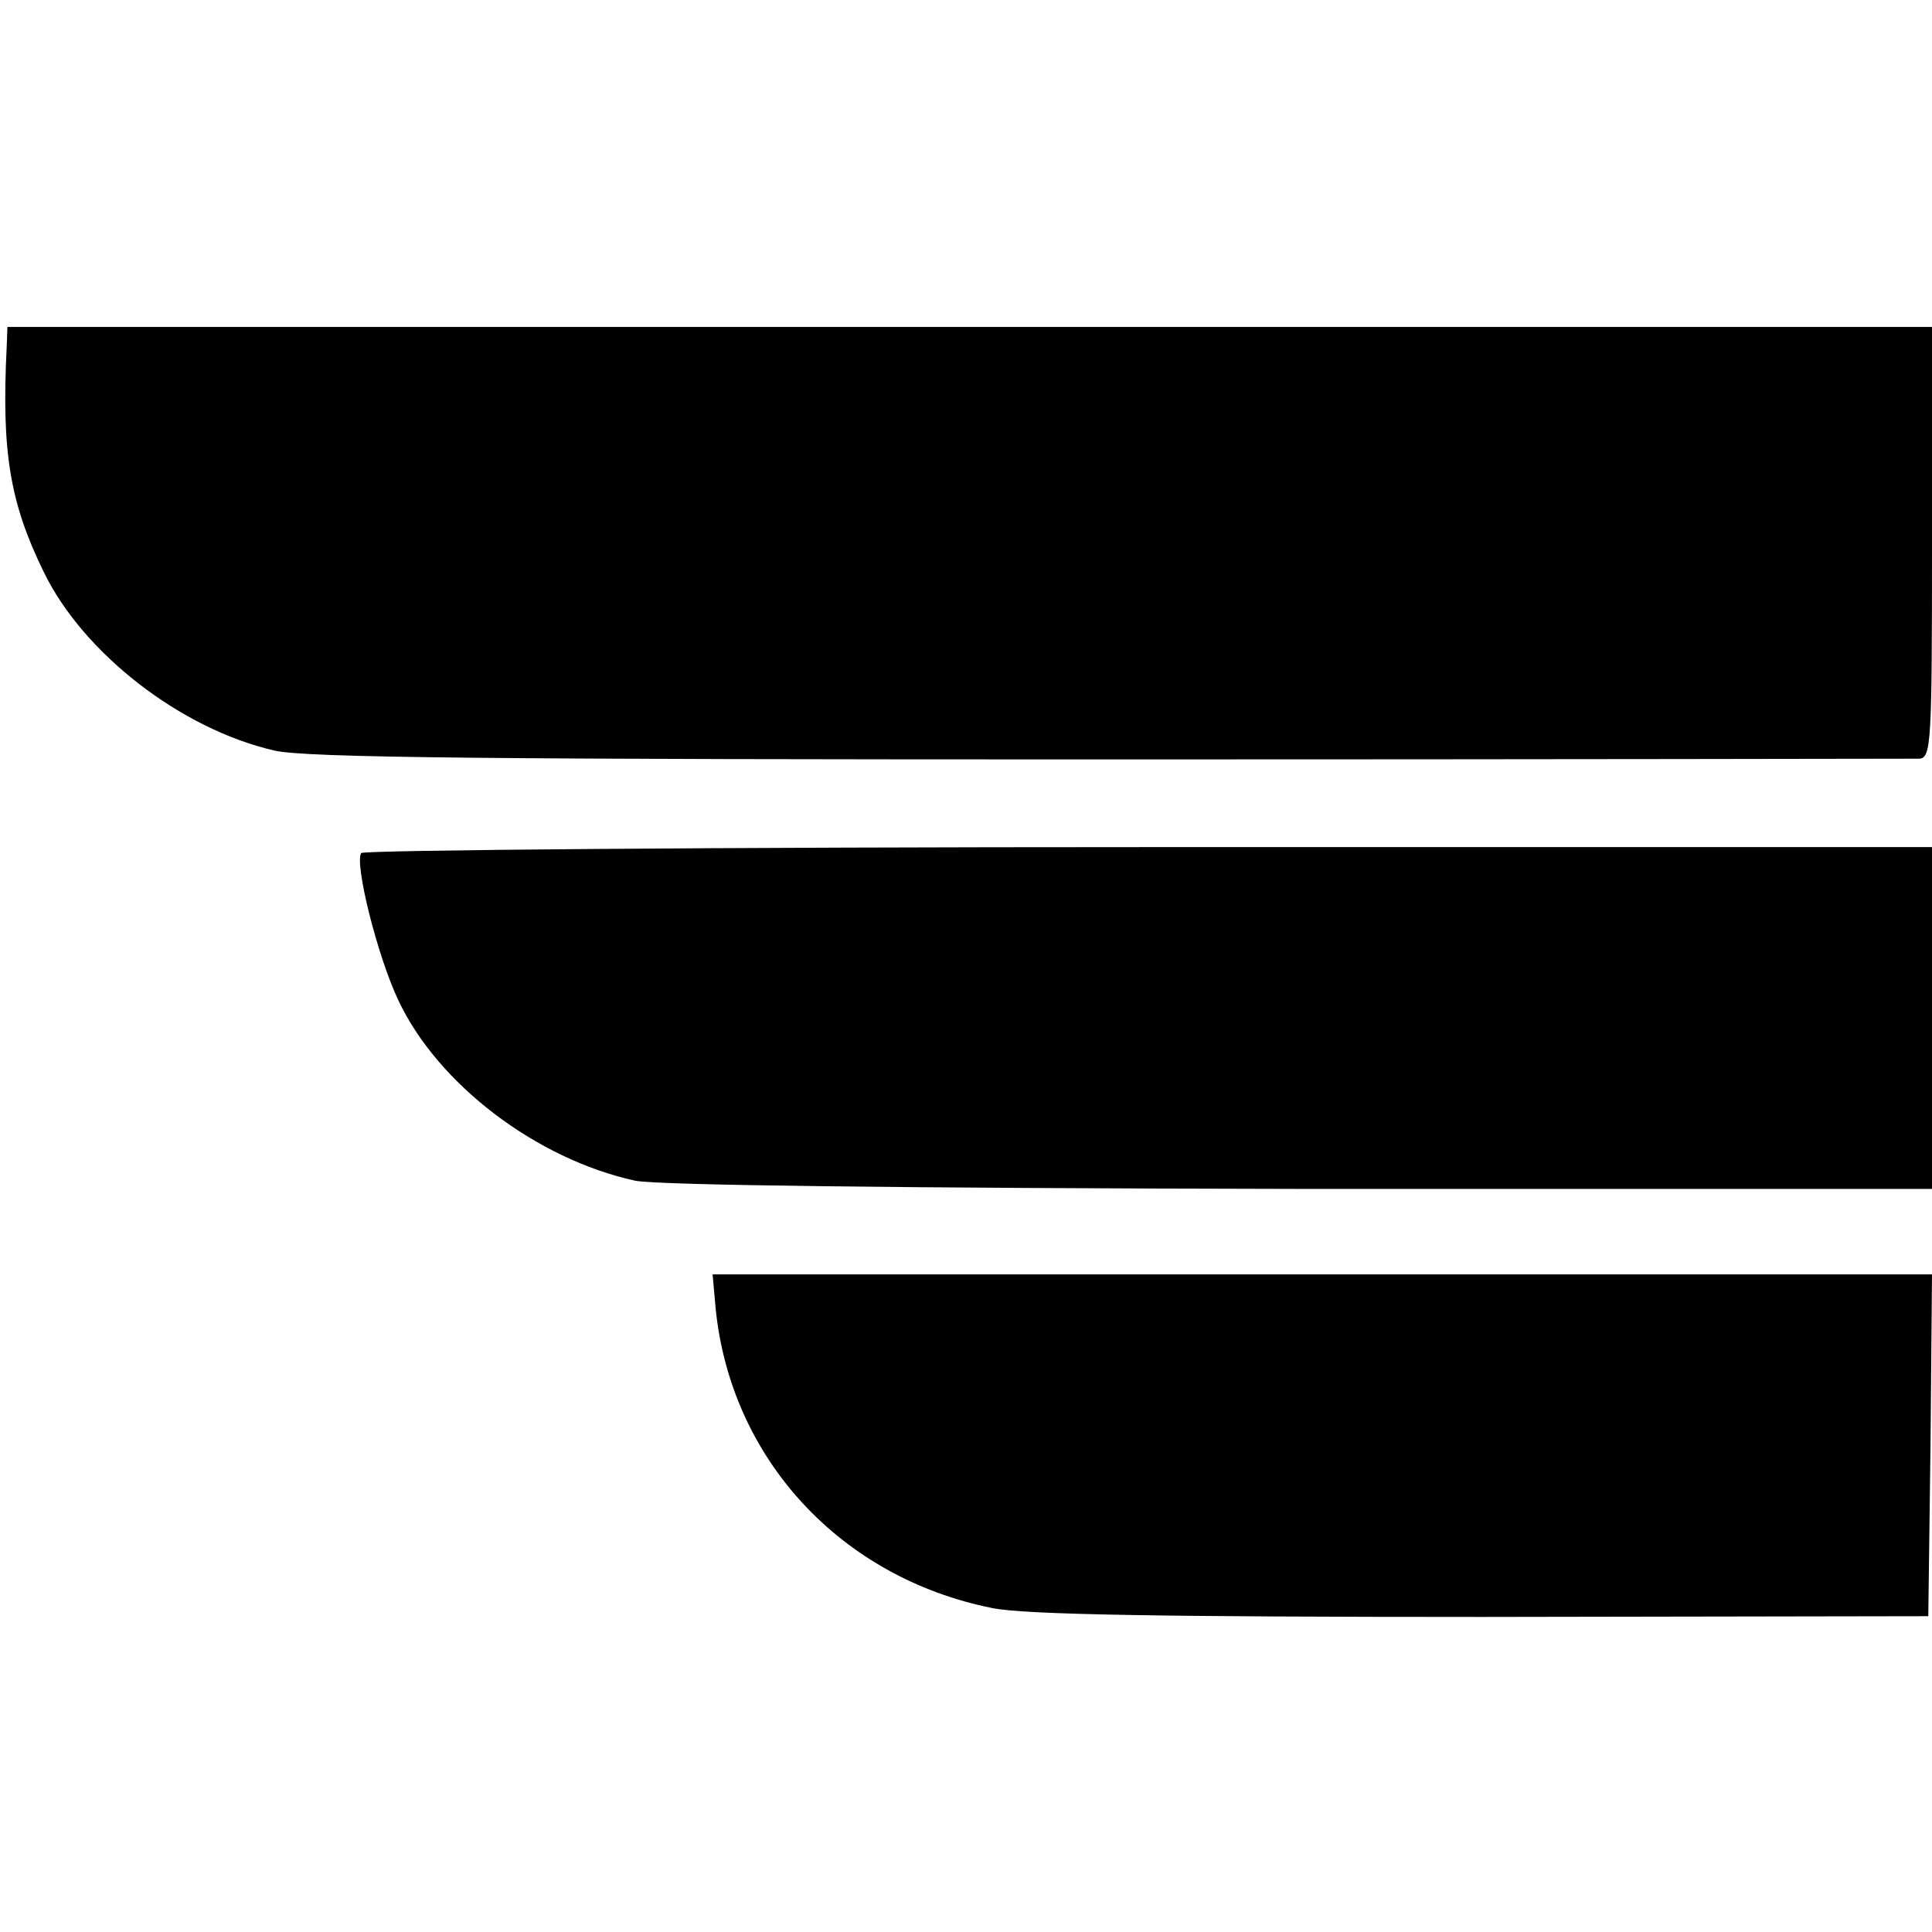 <?xml version="1.0" standalone="no"?>
<!DOCTYPE svg PUBLIC "-//W3C//DTD SVG 20010904//EN"
 "http://www.w3.org/TR/2001/REC-SVG-20010904/DTD/svg10.dtd">
<svg version="1.0" xmlns="http://www.w3.org/2000/svg"
 width="260pt" height="260pt" viewBox="0 0 260 260"
 preserveAspectRatio="xMidYMid meet">
<g transform="translate(0,260) scale(0.1,-0.1)"
fill="#000000" stroke="none">
<path d="M9 2133 c-7 -141 4 -209 50 -303 53 -109 184 -211 310 -240 41 -10
303 -12 1125 -12 589 0 1079 1 1089 1 16 1 17 22 17 291 l0 290 -1295 0 -1295
0 -1 -27z"/>
<path d="M486 1452 c-9 -15 22 -139 50 -198 53 -113 186 -214 319 -243 33 -6
341 -10 898 -11 l847 0 0 230 0 230 -1054 0 c-580 0 -1057 -4 -1060 -8z"/>
<path d="M963 840 c20 -203 168 -363 372 -404 43 -9 231 -12 660 -12 l600 1 3
230 2 230 -820 0 -821 0 4 -45z"/>
</g>
</svg>
